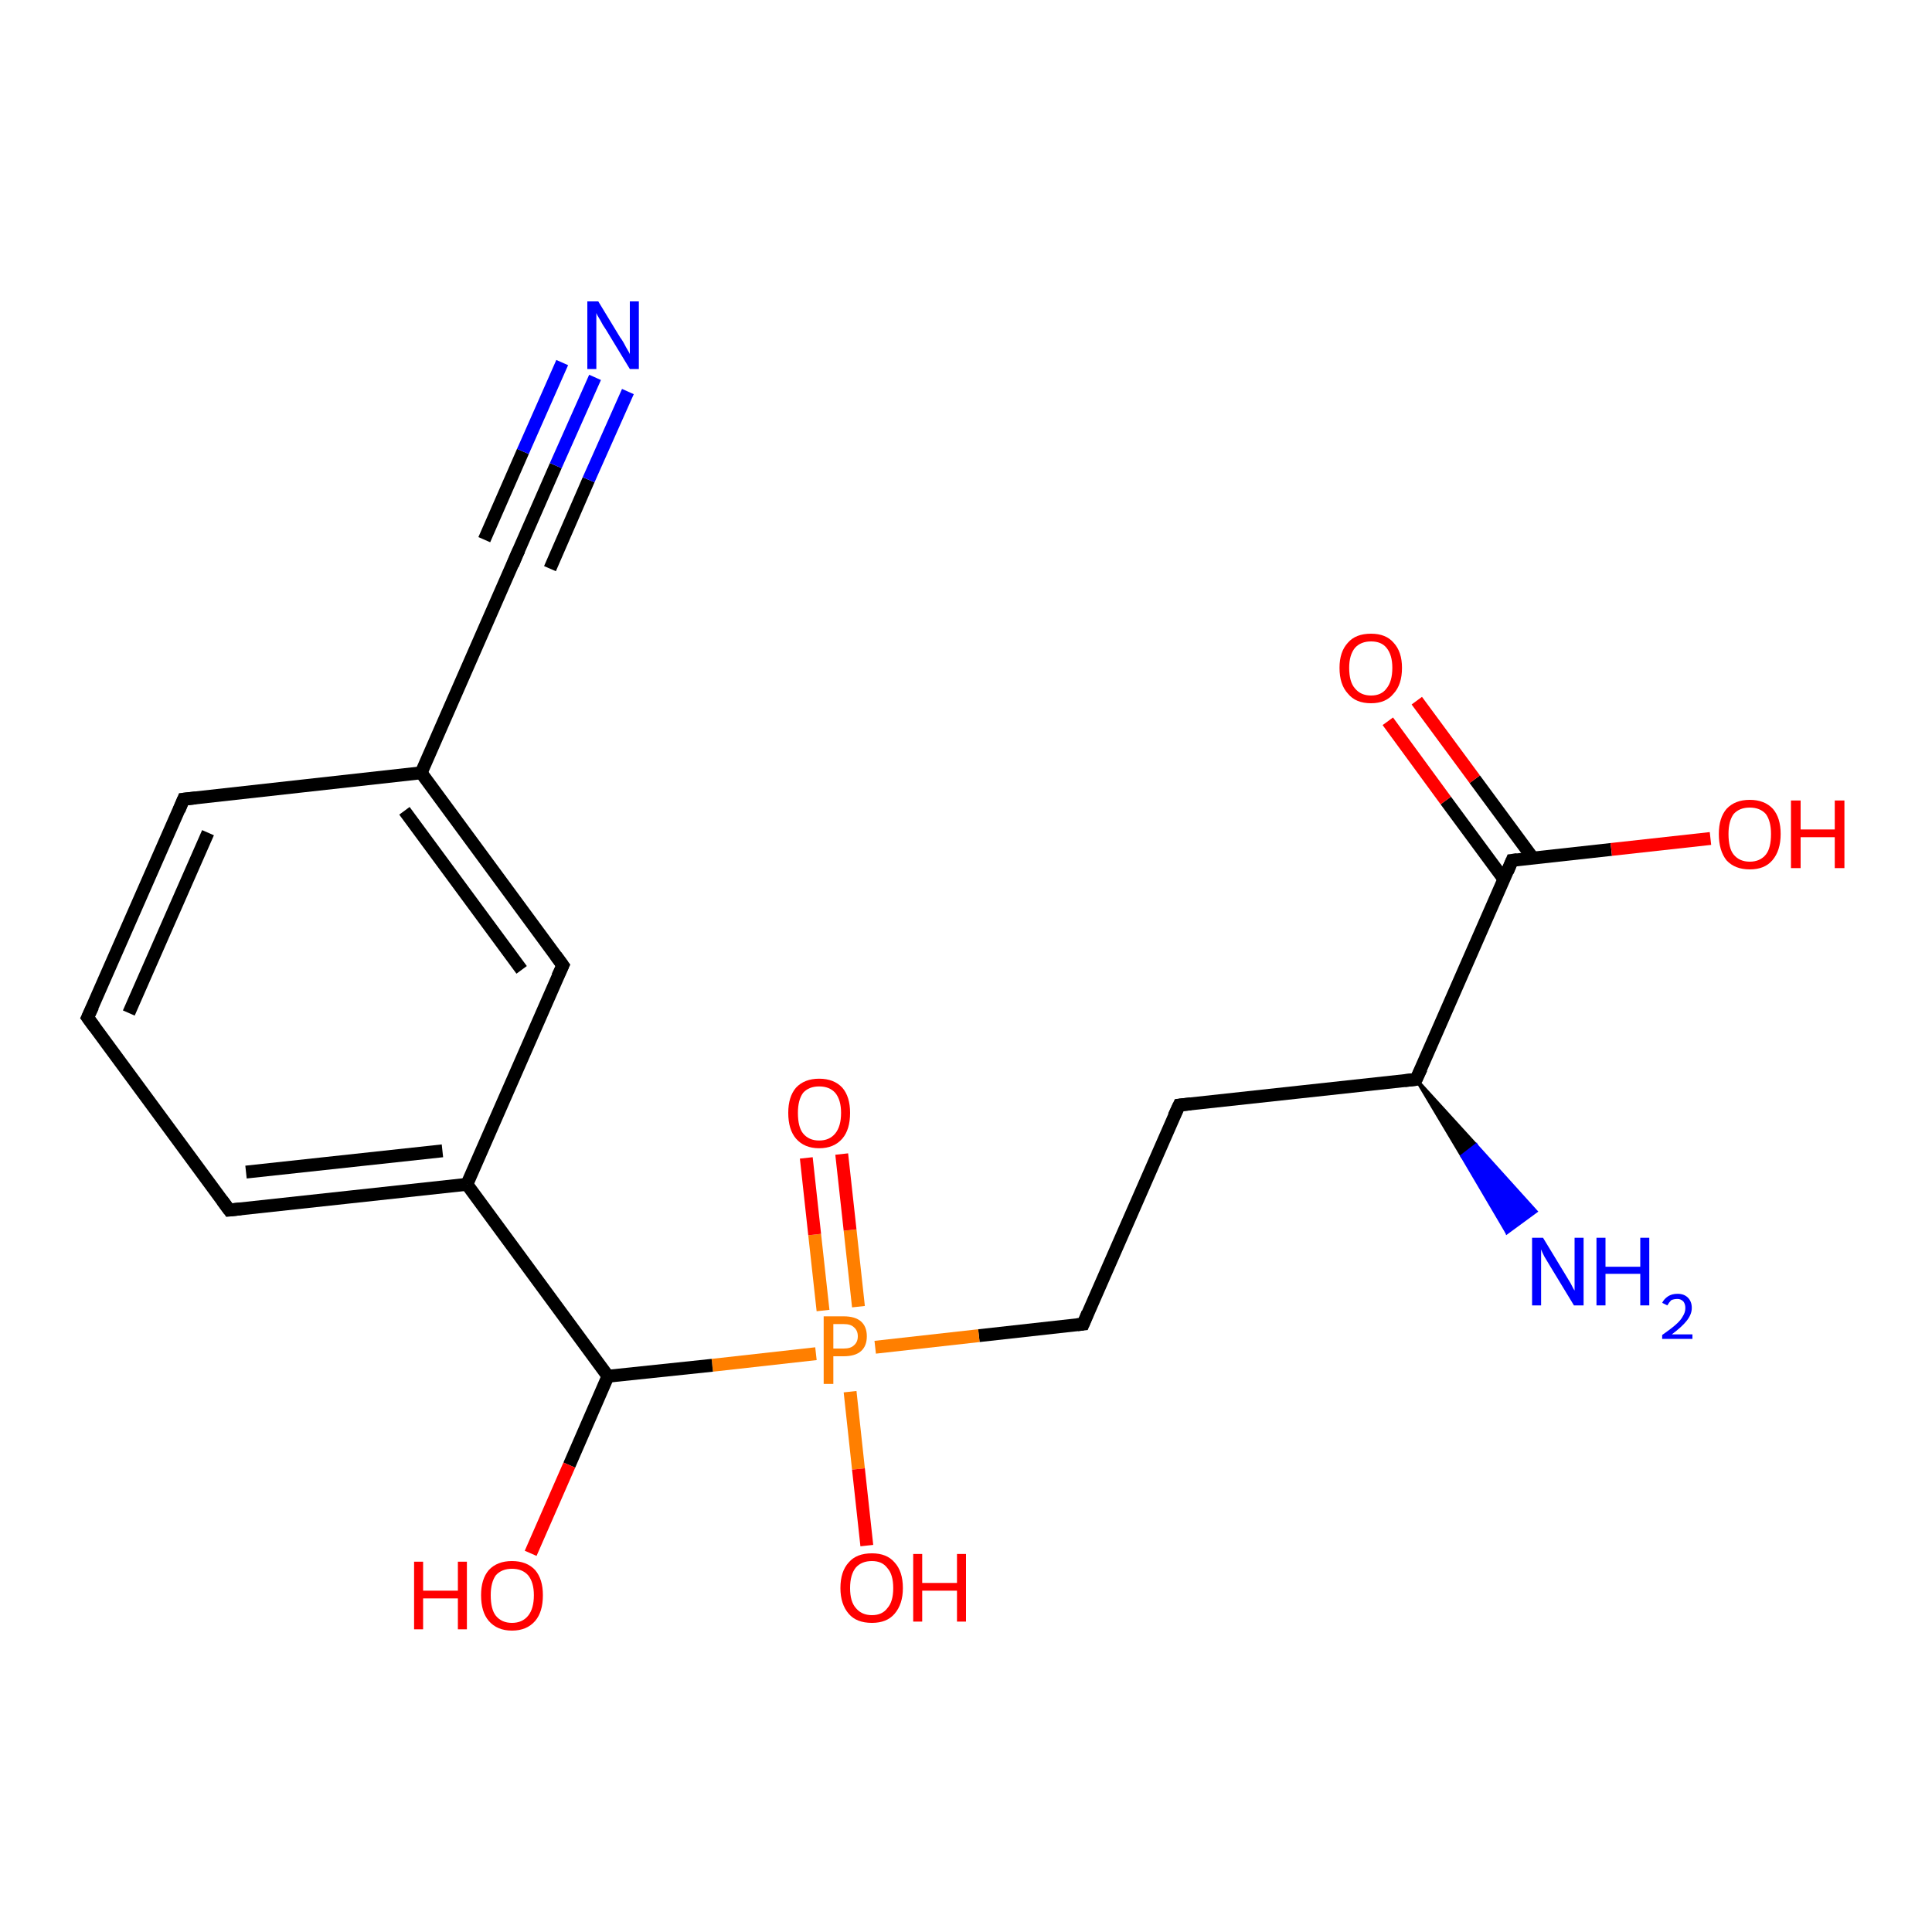 <?xml version='1.0' encoding='iso-8859-1'?>
<svg version='1.1' baseProfile='full'
              xmlns='http://www.w3.org/2000/svg'
                      xmlns:rdkit='http://www.rdkit.org/xml'
                      xmlns:xlink='http://www.w3.org/1999/xlink'
                  xml:space='preserve'
width='300px' height='300px' viewBox='0 0 300 300'>
<!-- END OF HEADER -->
<rect style='opacity:1.0;fill:#FFFFFF;stroke:none' width='300.0' height='300.0' x='0.0' y='0.0'> </rect>
<path class='bond-0 atom-1 atom-0' d='M 219.9,167.6 L 229.2,177.8 L 227.0,179.5 Z' style='fill:#000000;fill-rule:evenodd;fill-opacity:1;stroke:#000000;stroke-width:0.5px;stroke-linecap:butt;stroke-linejoin:miter;stroke-opacity:1;' />
<path class='bond-0 atom-1 atom-0' d='M 229.2,177.8 L 234.0,191.4 L 238.5,188.1 Z' style='fill:#0000FF;fill-rule:evenodd;fill-opacity:1;stroke:#0000FF;stroke-width:0.5px;stroke-linecap:butt;stroke-linejoin:miter;stroke-opacity:1;' />
<path class='bond-0 atom-1 atom-0' d='M 229.2,177.8 L 227.0,179.5 L 234.0,191.4 Z' style='fill:#0000FF;fill-rule:evenodd;fill-opacity:1;stroke:#0000FF;stroke-width:0.5px;stroke-linecap:butt;stroke-linejoin:miter;stroke-opacity:1;' />
<path class='bond-1 atom-1 atom-2' d='M 219.9,167.6 L 183.1,171.6' style='fill:none;fill-rule:evenodd;stroke:#000000;stroke-width:2.0px;stroke-linecap:butt;stroke-linejoin:miter;stroke-opacity:1' />
<path class='bond-2 atom-2 atom-3' d='M 183.1,171.6 L 168.2,205.6' style='fill:none;fill-rule:evenodd;stroke:#000000;stroke-width:2.0px;stroke-linecap:butt;stroke-linejoin:miter;stroke-opacity:1' />
<path class='bond-3 atom-3 atom-4' d='M 168.2,205.6 L 152.0,207.4' style='fill:none;fill-rule:evenodd;stroke:#000000;stroke-width:2.0px;stroke-linecap:butt;stroke-linejoin:miter;stroke-opacity:1' />
<path class='bond-3 atom-3 atom-4' d='M 152.0,207.4 L 135.9,209.2' style='fill:none;fill-rule:evenodd;stroke:#FF7F00;stroke-width:2.0px;stroke-linecap:butt;stroke-linejoin:miter;stroke-opacity:1' />
<path class='bond-4 atom-4 atom-5' d='M 132.0,216.1 L 133.3,228.1' style='fill:none;fill-rule:evenodd;stroke:#FF7F00;stroke-width:2.0px;stroke-linecap:butt;stroke-linejoin:miter;stroke-opacity:1' />
<path class='bond-4 atom-4 atom-5' d='M 133.3,228.1 L 134.6,240.0' style='fill:none;fill-rule:evenodd;stroke:#FF0000;stroke-width:2.0px;stroke-linecap:butt;stroke-linejoin:miter;stroke-opacity:1' />
<path class='bond-5 atom-4 atom-6' d='M 133.3,202.9 L 132.0,191.0' style='fill:none;fill-rule:evenodd;stroke:#FF7F00;stroke-width:2.0px;stroke-linecap:butt;stroke-linejoin:miter;stroke-opacity:1' />
<path class='bond-5 atom-4 atom-6' d='M 132.0,191.0 L 130.7,179.2' style='fill:none;fill-rule:evenodd;stroke:#FF0000;stroke-width:2.0px;stroke-linecap:butt;stroke-linejoin:miter;stroke-opacity:1' />
<path class='bond-5 atom-4 atom-6' d='M 127.8,203.5 L 126.5,191.7' style='fill:none;fill-rule:evenodd;stroke:#FF7F00;stroke-width:2.0px;stroke-linecap:butt;stroke-linejoin:miter;stroke-opacity:1' />
<path class='bond-5 atom-4 atom-6' d='M 126.5,191.7 L 125.2,179.8' style='fill:none;fill-rule:evenodd;stroke:#FF0000;stroke-width:2.0px;stroke-linecap:butt;stroke-linejoin:miter;stroke-opacity:1' />
<path class='bond-6 atom-4 atom-7' d='M 126.7,210.2 L 110.6,212.0' style='fill:none;fill-rule:evenodd;stroke:#FF7F00;stroke-width:2.0px;stroke-linecap:butt;stroke-linejoin:miter;stroke-opacity:1' />
<path class='bond-6 atom-4 atom-7' d='M 110.6,212.0 L 94.4,213.7' style='fill:none;fill-rule:evenodd;stroke:#000000;stroke-width:2.0px;stroke-linecap:butt;stroke-linejoin:miter;stroke-opacity:1' />
<path class='bond-7 atom-7 atom-8' d='M 94.4,213.7 L 88.4,227.5' style='fill:none;fill-rule:evenodd;stroke:#000000;stroke-width:2.0px;stroke-linecap:butt;stroke-linejoin:miter;stroke-opacity:1' />
<path class='bond-7 atom-7 atom-8' d='M 88.4,227.5 L 82.4,241.2' style='fill:none;fill-rule:evenodd;stroke:#FF0000;stroke-width:2.0px;stroke-linecap:butt;stroke-linejoin:miter;stroke-opacity:1' />
<path class='bond-8 atom-7 atom-9' d='M 94.4,213.7 L 72.5,183.9' style='fill:none;fill-rule:evenodd;stroke:#000000;stroke-width:2.0px;stroke-linecap:butt;stroke-linejoin:miter;stroke-opacity:1' />
<path class='bond-9 atom-9 atom-10' d='M 72.5,183.9 L 35.6,187.9' style='fill:none;fill-rule:evenodd;stroke:#000000;stroke-width:2.0px;stroke-linecap:butt;stroke-linejoin:miter;stroke-opacity:1' />
<path class='bond-9 atom-9 atom-10' d='M 68.7,178.7 L 38.2,182.0' style='fill:none;fill-rule:evenodd;stroke:#000000;stroke-width:2.0px;stroke-linecap:butt;stroke-linejoin:miter;stroke-opacity:1' />
<path class='bond-10 atom-10 atom-11' d='M 35.6,187.9 L 13.6,158.0' style='fill:none;fill-rule:evenodd;stroke:#000000;stroke-width:2.0px;stroke-linecap:butt;stroke-linejoin:miter;stroke-opacity:1' />
<path class='bond-11 atom-11 atom-12' d='M 13.6,158.0 L 28.5,124.1' style='fill:none;fill-rule:evenodd;stroke:#000000;stroke-width:2.0px;stroke-linecap:butt;stroke-linejoin:miter;stroke-opacity:1' />
<path class='bond-11 atom-11 atom-12' d='M 20.0,157.3 L 32.3,129.3' style='fill:none;fill-rule:evenodd;stroke:#000000;stroke-width:2.0px;stroke-linecap:butt;stroke-linejoin:miter;stroke-opacity:1' />
<path class='bond-12 atom-12 atom-13' d='M 28.5,124.1 L 65.4,120.0' style='fill:none;fill-rule:evenodd;stroke:#000000;stroke-width:2.0px;stroke-linecap:butt;stroke-linejoin:miter;stroke-opacity:1' />
<path class='bond-13 atom-13 atom-14' d='M 65.4,120.0 L 87.4,149.9' style='fill:none;fill-rule:evenodd;stroke:#000000;stroke-width:2.0px;stroke-linecap:butt;stroke-linejoin:miter;stroke-opacity:1' />
<path class='bond-13 atom-13 atom-14' d='M 62.8,125.9 L 81.0,150.6' style='fill:none;fill-rule:evenodd;stroke:#000000;stroke-width:2.0px;stroke-linecap:butt;stroke-linejoin:miter;stroke-opacity:1' />
<path class='bond-14 atom-13 atom-15' d='M 65.4,120.0 L 80.3,86.0' style='fill:none;fill-rule:evenodd;stroke:#000000;stroke-width:2.0px;stroke-linecap:butt;stroke-linejoin:miter;stroke-opacity:1' />
<path class='bond-15 atom-15 atom-16' d='M 80.3,86.0 L 86.3,72.3' style='fill:none;fill-rule:evenodd;stroke:#000000;stroke-width:2.0px;stroke-linecap:butt;stroke-linejoin:miter;stroke-opacity:1' />
<path class='bond-15 atom-15 atom-16' d='M 86.3,72.3 L 92.4,58.6' style='fill:none;fill-rule:evenodd;stroke:#0000FF;stroke-width:2.0px;stroke-linecap:butt;stroke-linejoin:miter;stroke-opacity:1' />
<path class='bond-15 atom-15 atom-16' d='M 75.2,83.8 L 81.2,70.1' style='fill:none;fill-rule:evenodd;stroke:#000000;stroke-width:2.0px;stroke-linecap:butt;stroke-linejoin:miter;stroke-opacity:1' />
<path class='bond-15 atom-15 atom-16' d='M 81.2,70.1 L 87.3,56.3' style='fill:none;fill-rule:evenodd;stroke:#0000FF;stroke-width:2.0px;stroke-linecap:butt;stroke-linejoin:miter;stroke-opacity:1' />
<path class='bond-15 atom-15 atom-16' d='M 85.4,88.3 L 91.4,74.5' style='fill:none;fill-rule:evenodd;stroke:#000000;stroke-width:2.0px;stroke-linecap:butt;stroke-linejoin:miter;stroke-opacity:1' />
<path class='bond-15 atom-15 atom-16' d='M 91.4,74.5 L 97.5,60.8' style='fill:none;fill-rule:evenodd;stroke:#0000FF;stroke-width:2.0px;stroke-linecap:butt;stroke-linejoin:miter;stroke-opacity:1' />
<path class='bond-16 atom-1 atom-17' d='M 219.9,167.6 L 234.8,133.6' style='fill:none;fill-rule:evenodd;stroke:#000000;stroke-width:2.0px;stroke-linecap:butt;stroke-linejoin:miter;stroke-opacity:1' />
<path class='bond-17 atom-17 atom-18' d='M 234.8,133.6 L 250.2,131.9' style='fill:none;fill-rule:evenodd;stroke:#000000;stroke-width:2.0px;stroke-linecap:butt;stroke-linejoin:miter;stroke-opacity:1' />
<path class='bond-17 atom-17 atom-18' d='M 250.2,131.9 L 265.6,130.2' style='fill:none;fill-rule:evenodd;stroke:#FF0000;stroke-width:2.0px;stroke-linecap:butt;stroke-linejoin:miter;stroke-opacity:1' />
<path class='bond-18 atom-17 atom-19' d='M 238.0,133.2 L 229.0,121.0' style='fill:none;fill-rule:evenodd;stroke:#000000;stroke-width:2.0px;stroke-linecap:butt;stroke-linejoin:miter;stroke-opacity:1' />
<path class='bond-18 atom-17 atom-19' d='M 229.0,121.0 L 220.0,108.8' style='fill:none;fill-rule:evenodd;stroke:#FF0000;stroke-width:2.0px;stroke-linecap:butt;stroke-linejoin:miter;stroke-opacity:1' />
<path class='bond-18 atom-17 atom-19' d='M 233.5,136.5 L 224.5,124.3' style='fill:none;fill-rule:evenodd;stroke:#000000;stroke-width:2.0px;stroke-linecap:butt;stroke-linejoin:miter;stroke-opacity:1' />
<path class='bond-18 atom-17 atom-19' d='M 224.5,124.3 L 215.5,112.0' style='fill:none;fill-rule:evenodd;stroke:#FF0000;stroke-width:2.0px;stroke-linecap:butt;stroke-linejoin:miter;stroke-opacity:1' />
<path class='bond-19 atom-14 atom-9' d='M 87.4,149.9 L 72.5,183.9' style='fill:none;fill-rule:evenodd;stroke:#000000;stroke-width:2.0px;stroke-linecap:butt;stroke-linejoin:miter;stroke-opacity:1' />
<path d='M 218.1,167.8 L 219.9,167.6 L 220.7,165.9' style='fill:none;stroke:#000000;stroke-width:2.0px;stroke-linecap:butt;stroke-linejoin:miter;stroke-opacity:1;' />
<path d='M 184.9,171.4 L 183.1,171.6 L 182.3,173.3' style='fill:none;stroke:#000000;stroke-width:2.0px;stroke-linecap:butt;stroke-linejoin:miter;stroke-opacity:1;' />
<path d='M 168.9,203.9 L 168.2,205.6 L 167.3,205.7' style='fill:none;stroke:#000000;stroke-width:2.0px;stroke-linecap:butt;stroke-linejoin:miter;stroke-opacity:1;' />
<path d='M 37.4,187.7 L 35.6,187.9 L 34.5,186.4' style='fill:none;stroke:#000000;stroke-width:2.0px;stroke-linecap:butt;stroke-linejoin:miter;stroke-opacity:1;' />
<path d='M 14.7,159.5 L 13.6,158.0 L 14.4,156.3' style='fill:none;stroke:#000000;stroke-width:2.0px;stroke-linecap:butt;stroke-linejoin:miter;stroke-opacity:1;' />
<path d='M 27.8,125.8 L 28.5,124.1 L 30.4,123.9' style='fill:none;stroke:#000000;stroke-width:2.0px;stroke-linecap:butt;stroke-linejoin:miter;stroke-opacity:1;' />
<path d='M 86.3,148.4 L 87.4,149.9 L 86.6,151.6' style='fill:none;stroke:#000000;stroke-width:2.0px;stroke-linecap:butt;stroke-linejoin:miter;stroke-opacity:1;' />
<path d='M 79.6,87.7 L 80.3,86.0 L 80.6,85.4' style='fill:none;stroke:#000000;stroke-width:2.0px;stroke-linecap:butt;stroke-linejoin:miter;stroke-opacity:1;' />
<path d='M 234.1,135.3 L 234.8,133.6 L 235.6,133.5' style='fill:none;stroke:#000000;stroke-width:2.0px;stroke-linecap:butt;stroke-linejoin:miter;stroke-opacity:1;' />
<path class='atom-0' d='M 239.6 192.2
L 243.0 197.8
Q 243.3 198.3, 243.9 199.3
Q 244.4 200.3, 244.5 200.4
L 244.5 192.2
L 245.9 192.2
L 245.9 202.7
L 244.4 202.7
L 240.7 196.6
Q 240.3 195.9, 239.8 195.1
Q 239.4 194.3, 239.3 194.0
L 239.3 202.7
L 237.9 202.7
L 237.9 192.2
L 239.6 192.2
' fill='#0000FF'/>
<path class='atom-0' d='M 247.9 192.2
L 249.3 192.2
L 249.3 196.7
L 254.7 196.7
L 254.7 192.2
L 256.1 192.2
L 256.1 202.7
L 254.7 202.7
L 254.7 197.8
L 249.3 197.8
L 249.3 202.7
L 247.9 202.7
L 247.9 192.2
' fill='#0000FF'/>
<path class='atom-0' d='M 258.1 202.3
Q 258.4 201.7, 259.0 201.3
Q 259.6 200.9, 260.5 200.9
Q 261.5 200.9, 262.1 201.5
Q 262.7 202.1, 262.7 203.1
Q 262.7 204.1, 261.9 205.1
Q 261.2 206.0, 259.6 207.2
L 262.8 207.2
L 262.8 207.9
L 258.1 207.9
L 258.1 207.3
Q 259.4 206.4, 260.2 205.7
Q 261.0 205.0, 261.3 204.4
Q 261.7 203.8, 261.7 203.1
Q 261.7 202.5, 261.4 202.1
Q 261.0 201.7, 260.5 201.7
Q 259.9 201.7, 259.5 201.9
Q 259.2 202.2, 258.9 202.7
L 258.1 202.3
' fill='#0000FF'/>
<path class='atom-4' d='M 131.0 204.4
Q 132.8 204.4, 133.7 205.2
Q 134.6 206.0, 134.6 207.5
Q 134.6 209.0, 133.7 209.8
Q 132.8 210.6, 131.0 210.6
L 129.4 210.6
L 129.4 214.9
L 127.9 214.9
L 127.9 204.4
L 131.0 204.4
M 131.0 209.4
Q 132.1 209.4, 132.6 208.9
Q 133.2 208.4, 133.2 207.5
Q 133.2 206.6, 132.6 206.1
Q 132.1 205.6, 131.0 205.6
L 129.4 205.6
L 129.4 209.4
L 131.0 209.4
' fill='#FF7F00'/>
<path class='atom-5' d='M 130.5 246.6
Q 130.5 244.0, 131.8 242.6
Q 133.0 241.2, 135.4 241.2
Q 137.7 241.2, 138.9 242.6
Q 140.2 244.0, 140.2 246.6
Q 140.2 249.1, 138.9 250.6
Q 137.7 252.0, 135.4 252.0
Q 133.0 252.0, 131.8 250.6
Q 130.5 249.1, 130.5 246.6
M 135.4 250.8
Q 137.0 250.8, 137.8 249.7
Q 138.7 248.7, 138.7 246.6
Q 138.7 244.5, 137.8 243.5
Q 137.0 242.4, 135.4 242.4
Q 133.8 242.4, 132.9 243.4
Q 132.0 244.5, 132.0 246.6
Q 132.0 248.7, 132.9 249.7
Q 133.8 250.8, 135.4 250.8
' fill='#FF0000'/>
<path class='atom-5' d='M 141.8 241.3
L 143.2 241.3
L 143.2 245.8
L 148.6 245.8
L 148.6 241.3
L 150.0 241.3
L 150.0 251.8
L 148.6 251.8
L 148.6 247.0
L 143.2 247.0
L 143.2 251.8
L 141.8 251.8
L 141.8 241.3
' fill='#FF0000'/>
<path class='atom-6' d='M 122.4 172.8
Q 122.4 170.3, 123.6 168.9
Q 124.9 167.5, 127.2 167.5
Q 129.5 167.5, 130.8 168.9
Q 132.0 170.3, 132.0 172.8
Q 132.0 175.4, 130.8 176.8
Q 129.5 178.3, 127.2 178.3
Q 124.9 178.3, 123.6 176.8
Q 122.4 175.4, 122.4 172.8
M 127.2 177.1
Q 128.8 177.1, 129.7 176.0
Q 130.6 174.9, 130.6 172.8
Q 130.6 170.8, 129.7 169.7
Q 128.8 168.7, 127.2 168.7
Q 125.6 168.7, 124.7 169.7
Q 123.9 170.8, 123.9 172.8
Q 123.9 175.0, 124.7 176.0
Q 125.6 177.1, 127.2 177.1
' fill='#FF0000'/>
<path class='atom-8' d='M 64.3 242.5
L 65.7 242.5
L 65.7 247.0
L 71.1 247.0
L 71.1 242.5
L 72.5 242.5
L 72.5 253.0
L 71.1 253.0
L 71.1 248.2
L 65.7 248.2
L 65.7 253.0
L 64.3 253.0
L 64.3 242.5
' fill='#FF0000'/>
<path class='atom-8' d='M 74.7 247.7
Q 74.7 245.2, 75.9 243.8
Q 77.2 242.4, 79.5 242.4
Q 81.8 242.4, 83.1 243.8
Q 84.3 245.2, 84.3 247.7
Q 84.3 250.3, 83.1 251.7
Q 81.8 253.2, 79.5 253.2
Q 77.2 253.2, 75.9 251.7
Q 74.7 250.3, 74.7 247.7
M 79.5 252.0
Q 81.1 252.0, 82.0 250.9
Q 82.9 249.8, 82.9 247.7
Q 82.9 245.7, 82.0 244.6
Q 81.1 243.6, 79.5 243.6
Q 77.9 243.6, 77.0 244.6
Q 76.2 245.7, 76.2 247.7
Q 76.2 249.9, 77.0 250.9
Q 77.9 252.0, 79.5 252.0
' fill='#FF0000'/>
<path class='atom-16' d='M 92.9 46.8
L 96.3 52.4
Q 96.7 52.9, 97.2 53.9
Q 97.8 54.9, 97.8 55.0
L 97.8 46.8
L 99.2 46.8
L 99.2 57.3
L 97.8 57.3
L 94.1 51.2
Q 93.6 50.5, 93.2 49.7
Q 92.7 48.9, 92.6 48.6
L 92.6 57.3
L 91.2 57.3
L 91.2 46.8
L 92.9 46.8
' fill='#0000FF'/>
<path class='atom-18' d='M 266.9 129.5
Q 266.9 127.0, 268.1 125.6
Q 269.4 124.2, 271.7 124.2
Q 274.0 124.2, 275.3 125.6
Q 276.5 127.0, 276.5 129.5
Q 276.5 132.1, 275.2 133.6
Q 274.0 135.0, 271.7 135.0
Q 269.4 135.0, 268.1 133.6
Q 266.9 132.1, 266.9 129.5
M 271.7 133.8
Q 273.3 133.8, 274.2 132.7
Q 275.0 131.7, 275.0 129.5
Q 275.0 127.5, 274.2 126.4
Q 273.3 125.4, 271.7 125.4
Q 270.1 125.4, 269.2 126.4
Q 268.4 127.5, 268.4 129.5
Q 268.4 131.7, 269.2 132.7
Q 270.1 133.8, 271.7 133.8
' fill='#FF0000'/>
<path class='atom-18' d='M 278.1 124.3
L 279.6 124.3
L 279.6 128.8
L 284.9 128.8
L 284.9 124.3
L 286.4 124.3
L 286.4 134.8
L 284.9 134.8
L 284.9 130.0
L 279.6 130.0
L 279.6 134.8
L 278.1 134.8
L 278.1 124.3
' fill='#FF0000'/>
<path class='atom-19' d='M 208.0 103.7
Q 208.0 101.2, 209.3 99.8
Q 210.5 98.4, 212.9 98.4
Q 215.2 98.4, 216.4 99.8
Q 217.7 101.2, 217.7 103.7
Q 217.7 106.3, 216.4 107.7
Q 215.2 109.2, 212.9 109.2
Q 210.5 109.2, 209.3 107.7
Q 208.0 106.3, 208.0 103.7
M 212.9 108.0
Q 214.5 108.0, 215.3 106.9
Q 216.2 105.8, 216.2 103.7
Q 216.2 101.7, 215.3 100.6
Q 214.5 99.6, 212.9 99.6
Q 211.3 99.6, 210.4 100.6
Q 209.5 101.7, 209.5 103.7
Q 209.5 105.9, 210.4 106.9
Q 211.3 108.0, 212.9 108.0
' fill='#FF0000'/>
</svg>
